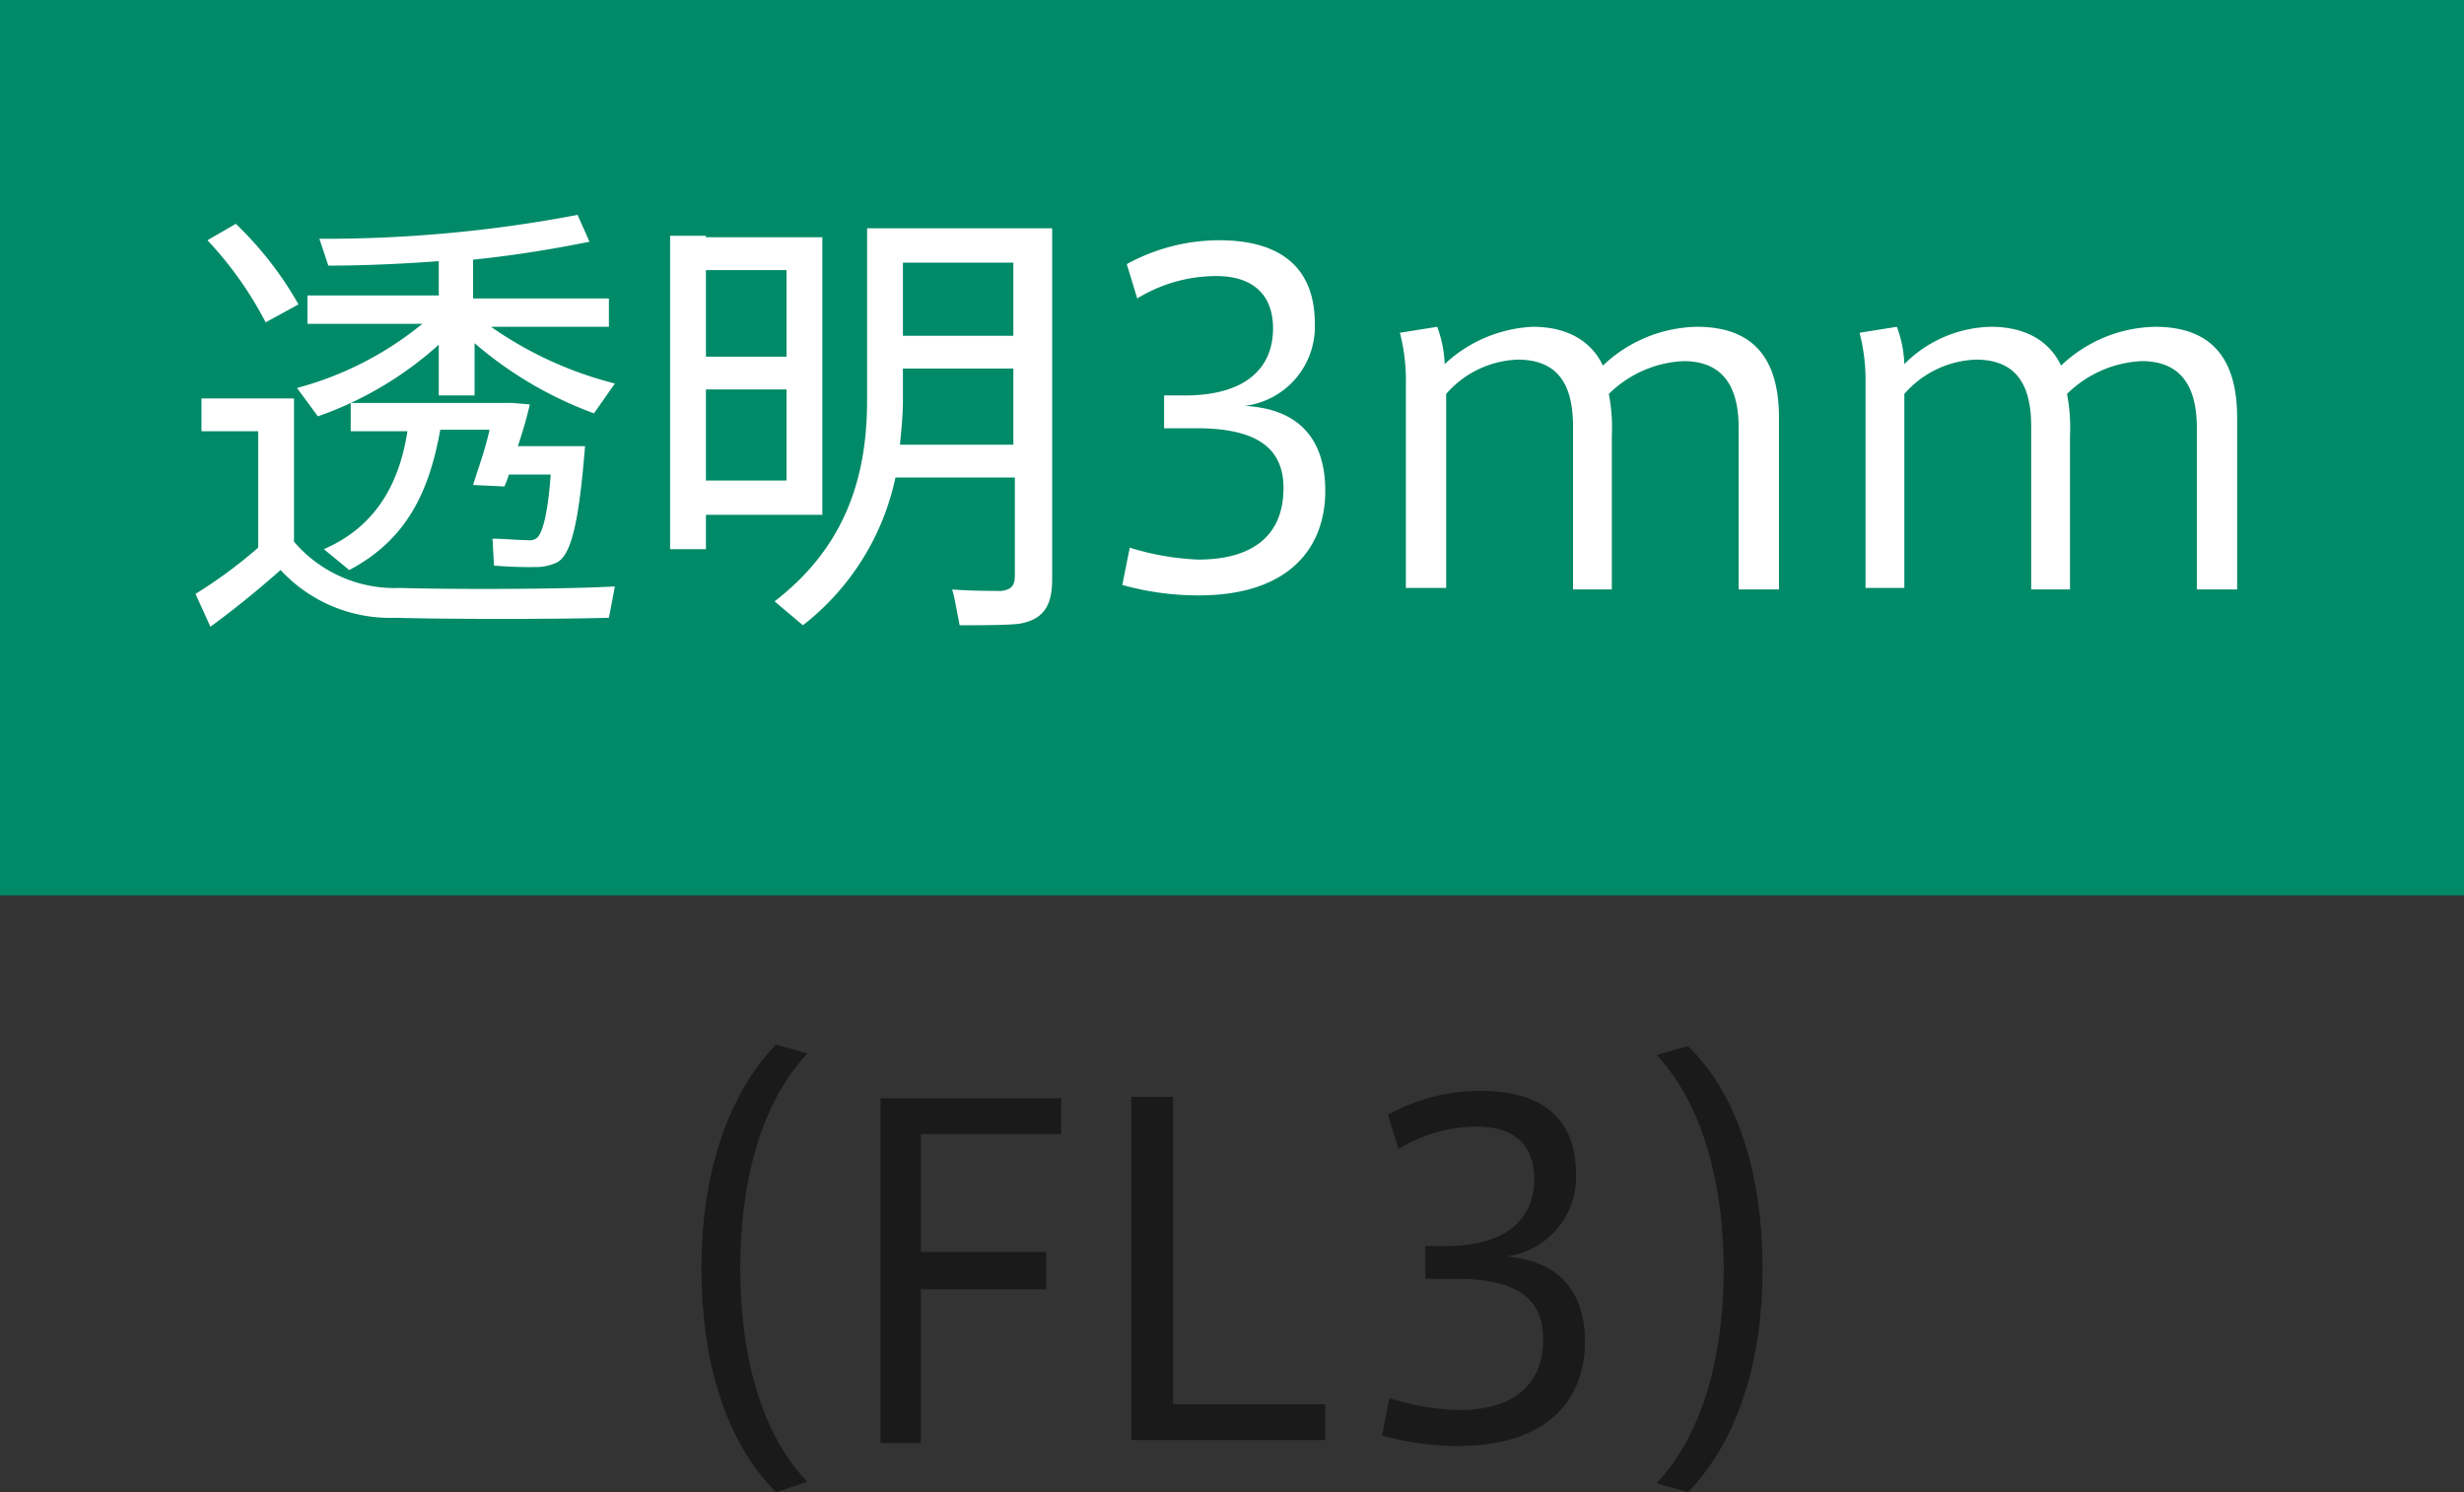 <svg id="レイヤー_1" data-name="レイヤー 1" xmlns="http://www.w3.org/2000/svg" width="165.1" height="100" viewBox="0 0 165.1 100"><rect x="0" y="0" width="165.1" height="100" fill="#333333" stroke="none"/><defs><style>.cls-1{fill:#008a68;}.cls-2{fill:#fff;}.cls-3{fill:#1a1a1a;}</style></defs><rect class="cls-1" width="165.1" height="60"/><path class="cls-2" d="M26.8,39.4c3.3.1,10.7.1,14.4-.1l-.4,2.1c-3.6.1-10.8.1-14.3,0a10,10,0,0,1-7.7-3.2c-1.7,1.5-3.2,2.7-4.7,3.8l-1-2.2a32,32,0,0,0,4.2-3.1V28.9H13.5V26.7h6.2v9.6A8.86,8.86,0,0,0,26.8,39.4ZM15.8,15A23.36,23.36,0,0,1,20,20.4l-2.2,1.2a24.48,24.48,0,0,0-3.9-5.5ZM41.2,25.7l-1.4,2a25.93,25.93,0,0,1-8-4.7v3.5H29.4V23.1a23.83,23.83,0,0,1-8.1,4.8L19.9,26a22.34,22.34,0,0,0,8.4-4.3H20.6V19.8h8.8V17.5c-2.6.2-5.3.3-7.4.3L21.4,16a90.17,90.17,0,0,0,17.3-1.6l.8,1.8c-2,.4-4.8.9-7.8,1.2V20h9.1v1.9H32.9A25.23,25.23,0,0,0,41.2,25.7ZM37,29.9h2.2c-.4,5-.9,7.3-1.9,7.8a3.34,3.34,0,0,1-1.5.3,26.23,26.23,0,0,1-2.7-.1L33,36.1c.7,0,1.8.1,2.4.1a.75.75,0,0,0,.5-.1c.4-.2.8-1.5,1-4.3H34.1a6.89,6.89,0,0,1-.3.8l-2.1-.1c.3-1,.8-2.3,1.1-3.7H29.5c-.7,3.9-2.1,7.3-6.1,9.4l-1.7-1.4c3.7-1.6,5.1-4.7,5.6-7.9H23.5V27H34.3l1.2.1c-.2.9-.5,1.9-.8,2.8Z"/><path class="cls-2" d="M47.3,15.9h7.8V34.5H47.3v2.3H44.9v-21h2.4Zm5.4,8V18.1H47.3v5.8Zm-5.4,2.2v6.1h5.4V26.1ZM60,32a17,17,0,0,1-6.2,9.9l-1.9-1.6c4.8-3.7,6.2-8.4,6.2-13.5V15.3H70.5V38.8c0,1.7-.5,2.7-2.2,3-.8.1-2.7.1-4,.1-.2-1-.3-1.7-.5-2.4,1.2.1,2.8.1,3.3.1.8-.1.9-.5.9-1.1V32Zm7.9-2.2V24.7H60.5v2.1c0,1-.1,2-.2,3Zm0-7.3V17.6H60.5v4.9Z"/><path class="cls-2" d="M88.8,32.9c0,3.7-2.3,7-8.5,7a18.93,18.93,0,0,1-5.1-.7l.5-2.5a17.75,17.75,0,0,0,4.6.8c3.1,0,5.7-1.2,5.7-4.8,0-2.6-1.7-4-5.8-4H78V26.5h1.4c3.9,0,5.9-1.7,5.9-4.5,0-2.2-1.3-3.5-3.8-3.5A10.14,10.14,0,0,0,76.2,20l-.7-2.3a12.91,12.91,0,0,1,6.2-1.6c3.7,0,6.4,1.5,6.4,5.6a5.35,5.35,0,0,1-4.7,5.5C87.2,27.4,88.8,29.6,88.8,32.9Z"/><path class="cls-2" d="M102.7,21.9c2.5,0,4,1.1,4.7,2.6a9.39,9.39,0,0,1,6.3-2.6c4.1,0,5.5,2.5,5.5,6.1V39.5h-2.7V28.7c0-2.3-.7-4.5-3.7-4.5a7.61,7.61,0,0,0-5,2.2,11.87,11.87,0,0,1,.2,2.8V39.5h-2.6V28.6c0-2.4-.7-4.5-3.7-4.5a6.66,6.66,0,0,0-4.8,2.3v13H94.2V25.7a12.67,12.67,0,0,0-.4-3.4l2.5-.4a7.93,7.93,0,0,1,.5,2.5A9.27,9.27,0,0,1,102.7,21.9Z"/><path class="cls-2" d="M133.4,21.9c2.5,0,4,1.1,4.7,2.6a9.39,9.39,0,0,1,6.3-2.6c4.1,0,5.5,2.5,5.5,6.1V39.5h-2.7V28.7c0-2.3-.7-4.5-3.7-4.5a7.61,7.61,0,0,0-5,2.2,11.87,11.87,0,0,1,.2,2.8V39.5h-2.6V28.6c0-2.4-.7-4.5-3.7-4.5a6.66,6.66,0,0,0-4.8,2.3v13H125V25.7a12.67,12.67,0,0,0-.4-3.4l2.5-.4a7.93,7.93,0,0,1,.5,2.5A8.4,8.4,0,0,1,133.4,21.9Z"/><path class="cls-3" d="M47,85c0-6.4,1.8-11.7,5-15l2.1.6C50.9,74,49.6,79.4,49.6,85s1.3,11,4.5,14.3L52,100c-3.3-3.3-5-8.6-5-15Z"/><path class="cls-3" d="M59,96.6v-23H71.1V76H61.7v7.9h8.4v2.5H61.7V96.7H59Z"/><path class="cls-3" d="M78.5,94.1H88.8v2.4h-13v-23h2.8V94.1Z"/><path class="cls-3" d="M106.2,89.9c0,3.7-2.3,7-8.5,7a18.93,18.93,0,0,1-5.1-.7l.5-2.5a17.75,17.75,0,0,0,4.6.8c3.1,0,5.7-1.2,5.7-4.8,0-2.6-1.7-4-5.8-4H95.5V83.5h1.4c3.9,0,5.9-1.7,5.9-4.5,0-2.2-1.3-3.5-3.8-3.5A10.14,10.14,0,0,0,93.7,77L93,74.7a12.91,12.91,0,0,1,6.2-1.6c3.7,0,6.4,1.5,6.4,5.6a5.35,5.35,0,0,1-4.7,5.5C104.6,84.5,106.2,86.7,106.2,89.9Z"/><path class="cls-3" d="M118.1,85.1c0,6.4-1.8,11.6-5,14.9l-2.1-.6c3.2-3.4,4.5-8.8,4.5-14.3s-1.3-11-4.5-14.4l2.1-.6c3.3,3.2,5,8.5,5,15Z"/></svg>